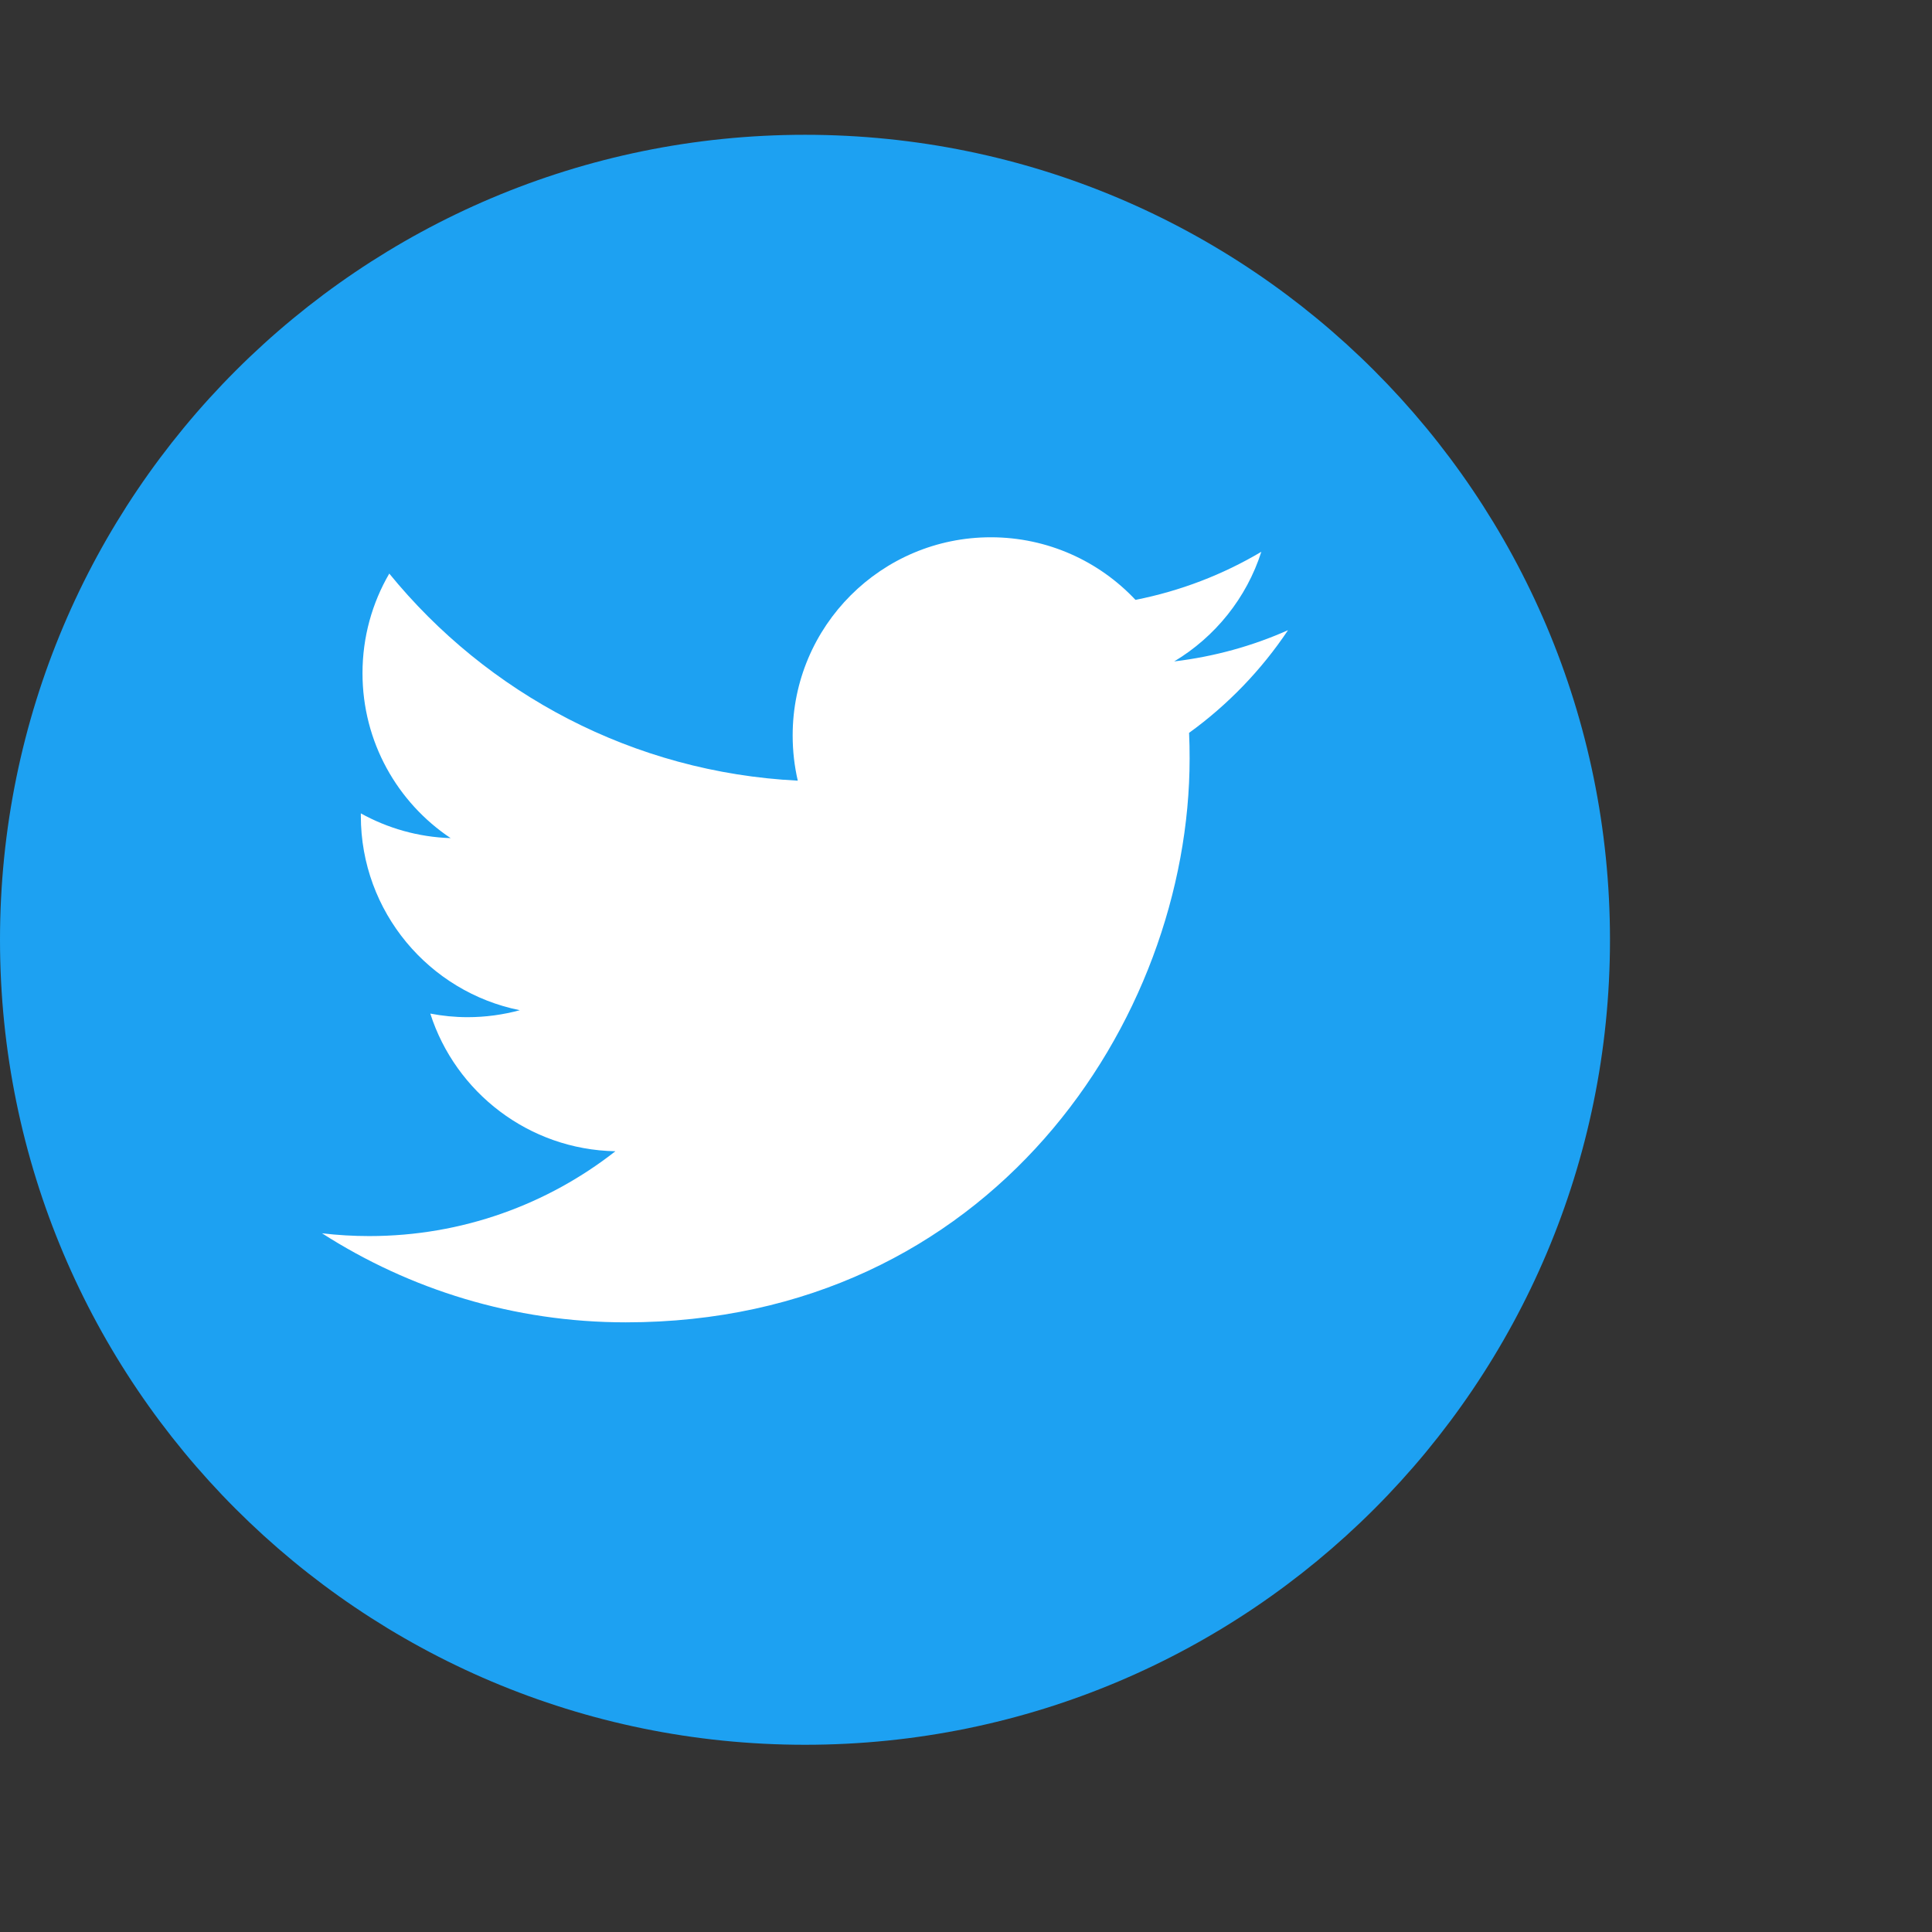 <svg width="43" height="43" viewBox="0 0 43 43" fill="none" xmlns="http://www.w3.org/2000/svg"><rect x="0" y="0" width="43" height="43" fill="#333333" stroke="none"/><path d="M17.917 38.833C27.812 38.833 35.833 30.812 35.833 20.917C35.833 11.022 27.812 3 17.917 3C8.022 3 0 11.022 0 20.917C0 30.812 8.022 38.833 17.917 38.833Z" fill="#1DA1F2"/><path fill-rule="evenodd" clip-rule="evenodd" d="M28.667 14.026C27.876 14.378 27.026 14.614 26.134 14.721C27.044 14.175 27.744 13.311 28.073 12.281C27.221 12.787 26.276 13.153 25.272 13.351C24.467 12.494 23.32 11.958 22.052 11.958C19.617 11.958 17.642 13.933 17.642 16.369C17.642 16.715 17.681 17.051 17.756 17.375C14.09 17.191 10.84 15.435 8.664 12.766C8.285 13.417 8.068 14.175 8.068 14.983C8.068 16.513 8.845 17.863 10.03 18.654C9.306 18.631 8.627 18.433 8.031 18.103V18.158C8.031 20.296 9.552 22.078 11.569 22.484C11.199 22.584 10.809 22.639 10.407 22.639C10.123 22.639 9.846 22.611 9.577 22.559C10.138 24.311 11.768 25.587 13.697 25.623C12.188 26.805 10.286 27.511 8.219 27.511C7.863 27.511 7.511 27.49 7.167 27.449C9.119 28.7 11.437 29.431 13.928 29.431C22.041 29.431 26.477 22.71 26.477 16.881C26.477 16.69 26.474 16.5 26.465 16.311C27.327 15.688 28.076 14.911 28.667 14.026Z" fill="white"/></svg>